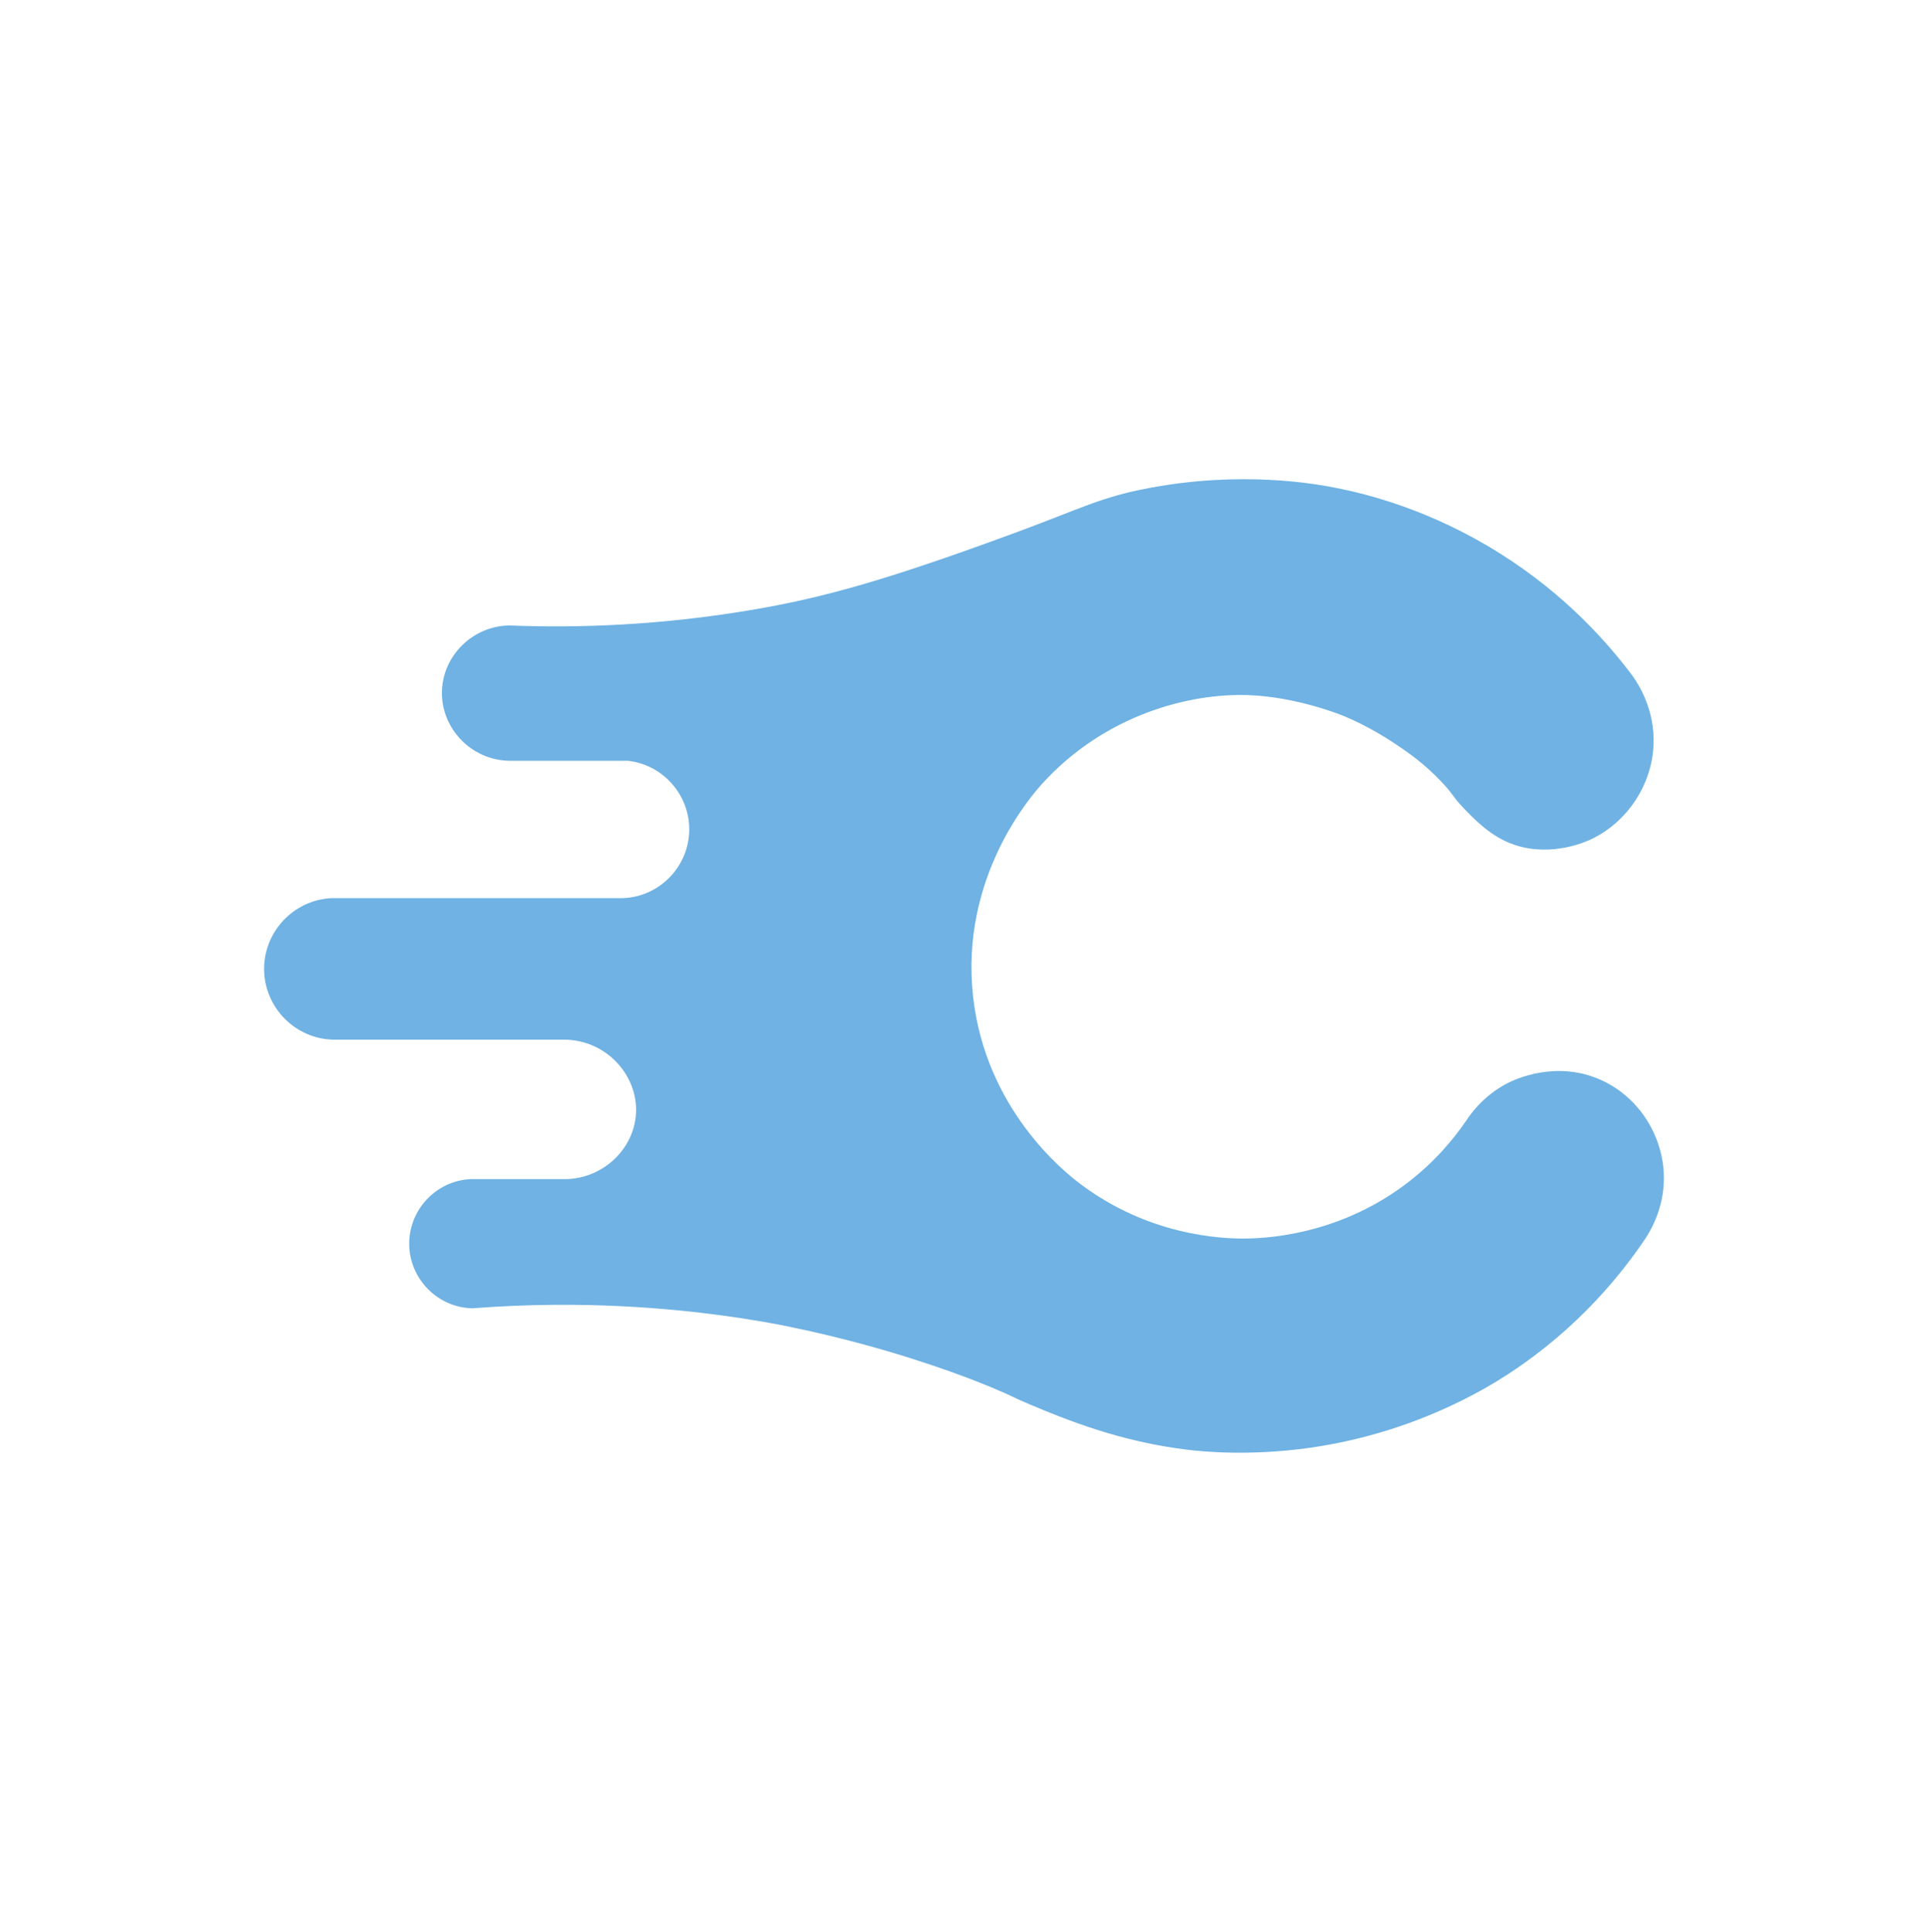 <svg xmlns="http://www.w3.org/2000/svg" width="511" height="512" viewBox="0 0 511 512" fill="none"><path d="M432.853 179.343C426.473 170.755 415.212 157.798 397.653 146.731C379.181 135.09 362.266 130.919 354.329 129.345C348.336 128.147 328.986 124.728 304.508 129.345C291.655 131.765 286.996 134.596 268.77 141.304C235.642 153.498 218.902 158.221 200.536 161.416C175.239 165.809 152.869 166.467 135.006 165.762C125.301 165.892 117.411 173.716 117.13 183.149C116.838 192.982 124.892 201.487 135.006 201.628C145.471 201.628 155.948 201.628 166.413 201.628C175.941 202.662 183.117 211.061 182.661 220.647C182.204 230.198 174.338 237.869 164.786 238.033C139.15 238.033 113.513 238.033 87.877 238.033C77.833 238.48 69.85 246.973 70.002 257.053C70.154 267.132 78.372 275.379 88.416 275.532C108.819 275.532 129.211 275.532 149.615 275.532C160.607 275.602 169.152 284.918 168.567 295.103C168.04 304.36 160.092 312.196 150.153 312.49C141.666 312.49 133.179 312.49 124.704 312.49C115.55 312.936 108.304 320.689 108.456 329.876C108.608 339.063 116.089 346.569 125.243 346.722C140.367 345.559 153.723 345.629 164.774 346.182C185.54 347.204 201.168 350.058 206.471 351.069C208.355 351.433 216.713 353.054 227.588 355.956C247.067 361.16 260.225 366.611 263.327 367.915C269.098 370.335 268.009 370.147 273.078 372.261C282.419 376.173 296.771 382.07 314.775 384.22C318.52 384.667 331.104 385.982 347.27 383.68C374.698 379.768 393.731 368.079 399.807 364.108C418.373 351.985 429.809 337.582 436.095 328.243C437.676 325.835 441.398 319.444 440.965 310.857C440.474 300.895 434.539 291.015 424.717 286.398C412.613 280.712 401.305 286.187 399.807 286.939C393.544 290.099 390.009 294.821 388.429 297.265C385.327 301.764 380.129 308.213 372.181 314.111C353.802 327.75 334.406 328.243 329.395 328.243C323.929 328.231 304.485 327.585 286.071 313.57C282.115 310.563 261.231 294.011 257.907 264.113C254.383 232.359 273.452 210.744 276.32 207.596C292.802 189.528 315.126 183.619 331.022 184.23C343.606 184.711 355.277 189.399 355.933 189.669C357.408 190.268 363.214 192.711 370.015 197.281C373.035 199.302 377.32 202.227 381.932 207.067C385.292 210.591 384.94 211.073 387.89 214.127C390.758 217.111 395.171 221.822 401.434 223.913C411.478 227.261 420.726 222.914 422.013 222.28C431.448 217.663 437.863 207.854 438.261 197.281C438.612 188.271 434.48 181.68 432.853 179.343Z" fill="#6FB2E3"></path></svg>